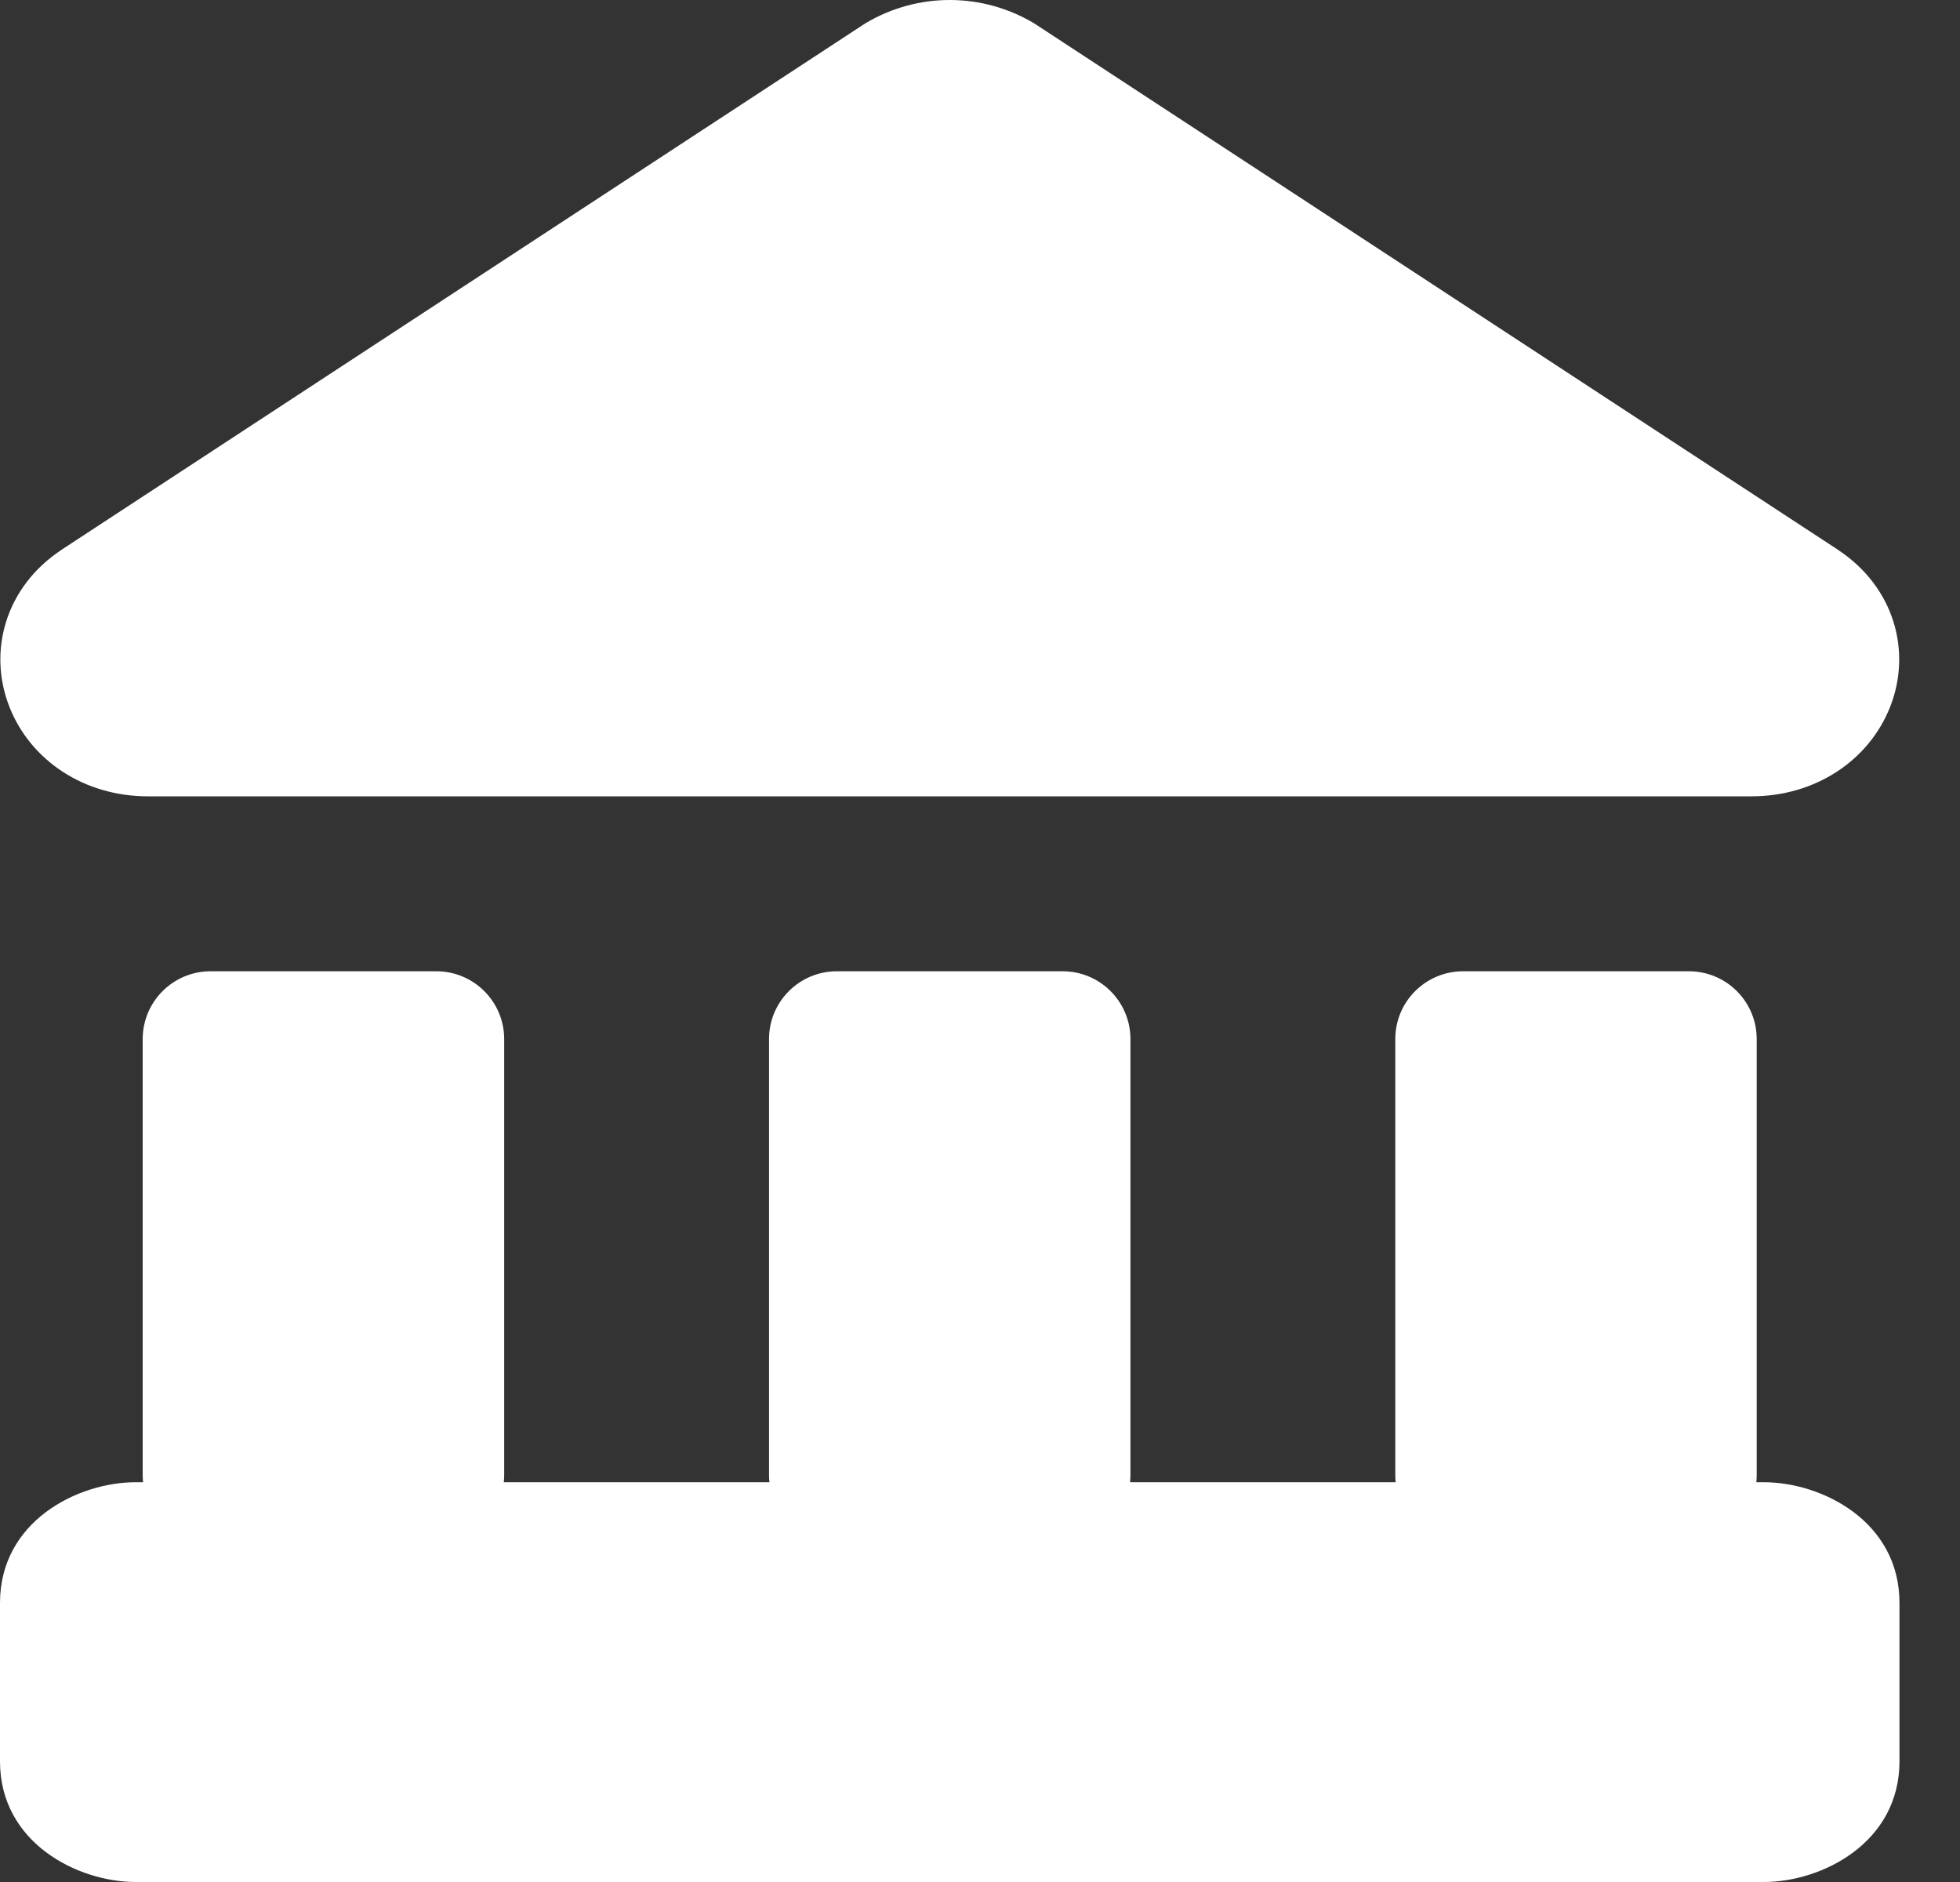 <svg width="25" height="24" viewBox="0 0 25 24" fill="none" xmlns="http://www.w3.org/2000/svg">
<rect x="0" y="0" width="25" height="24" fill="#333333" stroke="none"/>
<path fill-rule="evenodd" clip-rule="evenodd" d="M12.114 0C11.741 0 11.374 0.1 11.052 0.289C11.04 0.296 11.029 0.303 11.017 0.311L0.789 7.008L0.787 7.01C0.062 7.488 -0.158 8.314 0.122 9.019C0.391 9.697 1.071 10.155 1.886 10.155H22.342C23.157 10.155 23.837 9.697 24.107 9.019C24.387 8.314 24.167 7.488 23.441 7.01L23.439 7.008L13.211 0.311C13.2 0.303 13.188 0.296 13.176 0.289C12.854 0.1 12.488 0 12.114 0ZM0 20.441C0 19.401 0.989 18.902 1.731 18.902H1.825C1.822 18.871 1.82 18.84 1.82 18.808V13.251C1.82 12.773 2.208 12.386 2.686 12.386H5.565C6.043 12.386 6.431 12.773 6.431 13.251V18.808C6.431 18.84 6.429 18.871 6.426 18.902H9.814C9.81 18.871 9.809 18.84 9.809 18.808V13.251C9.809 12.773 10.196 12.386 10.674 12.386H13.554C14.032 12.386 14.419 12.773 14.419 13.251V18.808C14.419 18.84 14.417 18.871 14.414 18.902H17.802C17.799 18.871 17.797 18.84 17.797 18.808V13.251C17.797 12.773 18.184 12.386 18.663 12.386H21.542C22.02 12.386 22.407 12.773 22.407 13.251V18.808C22.407 18.84 22.406 18.871 22.402 18.902H22.498C23.239 18.902 24.228 19.401 24.228 20.441V22.461C24.228 23.5 23.239 24 22.498 24H1.731C0.989 24 0 23.5 0 22.461V20.441Z" fill="white"/>
</svg>
